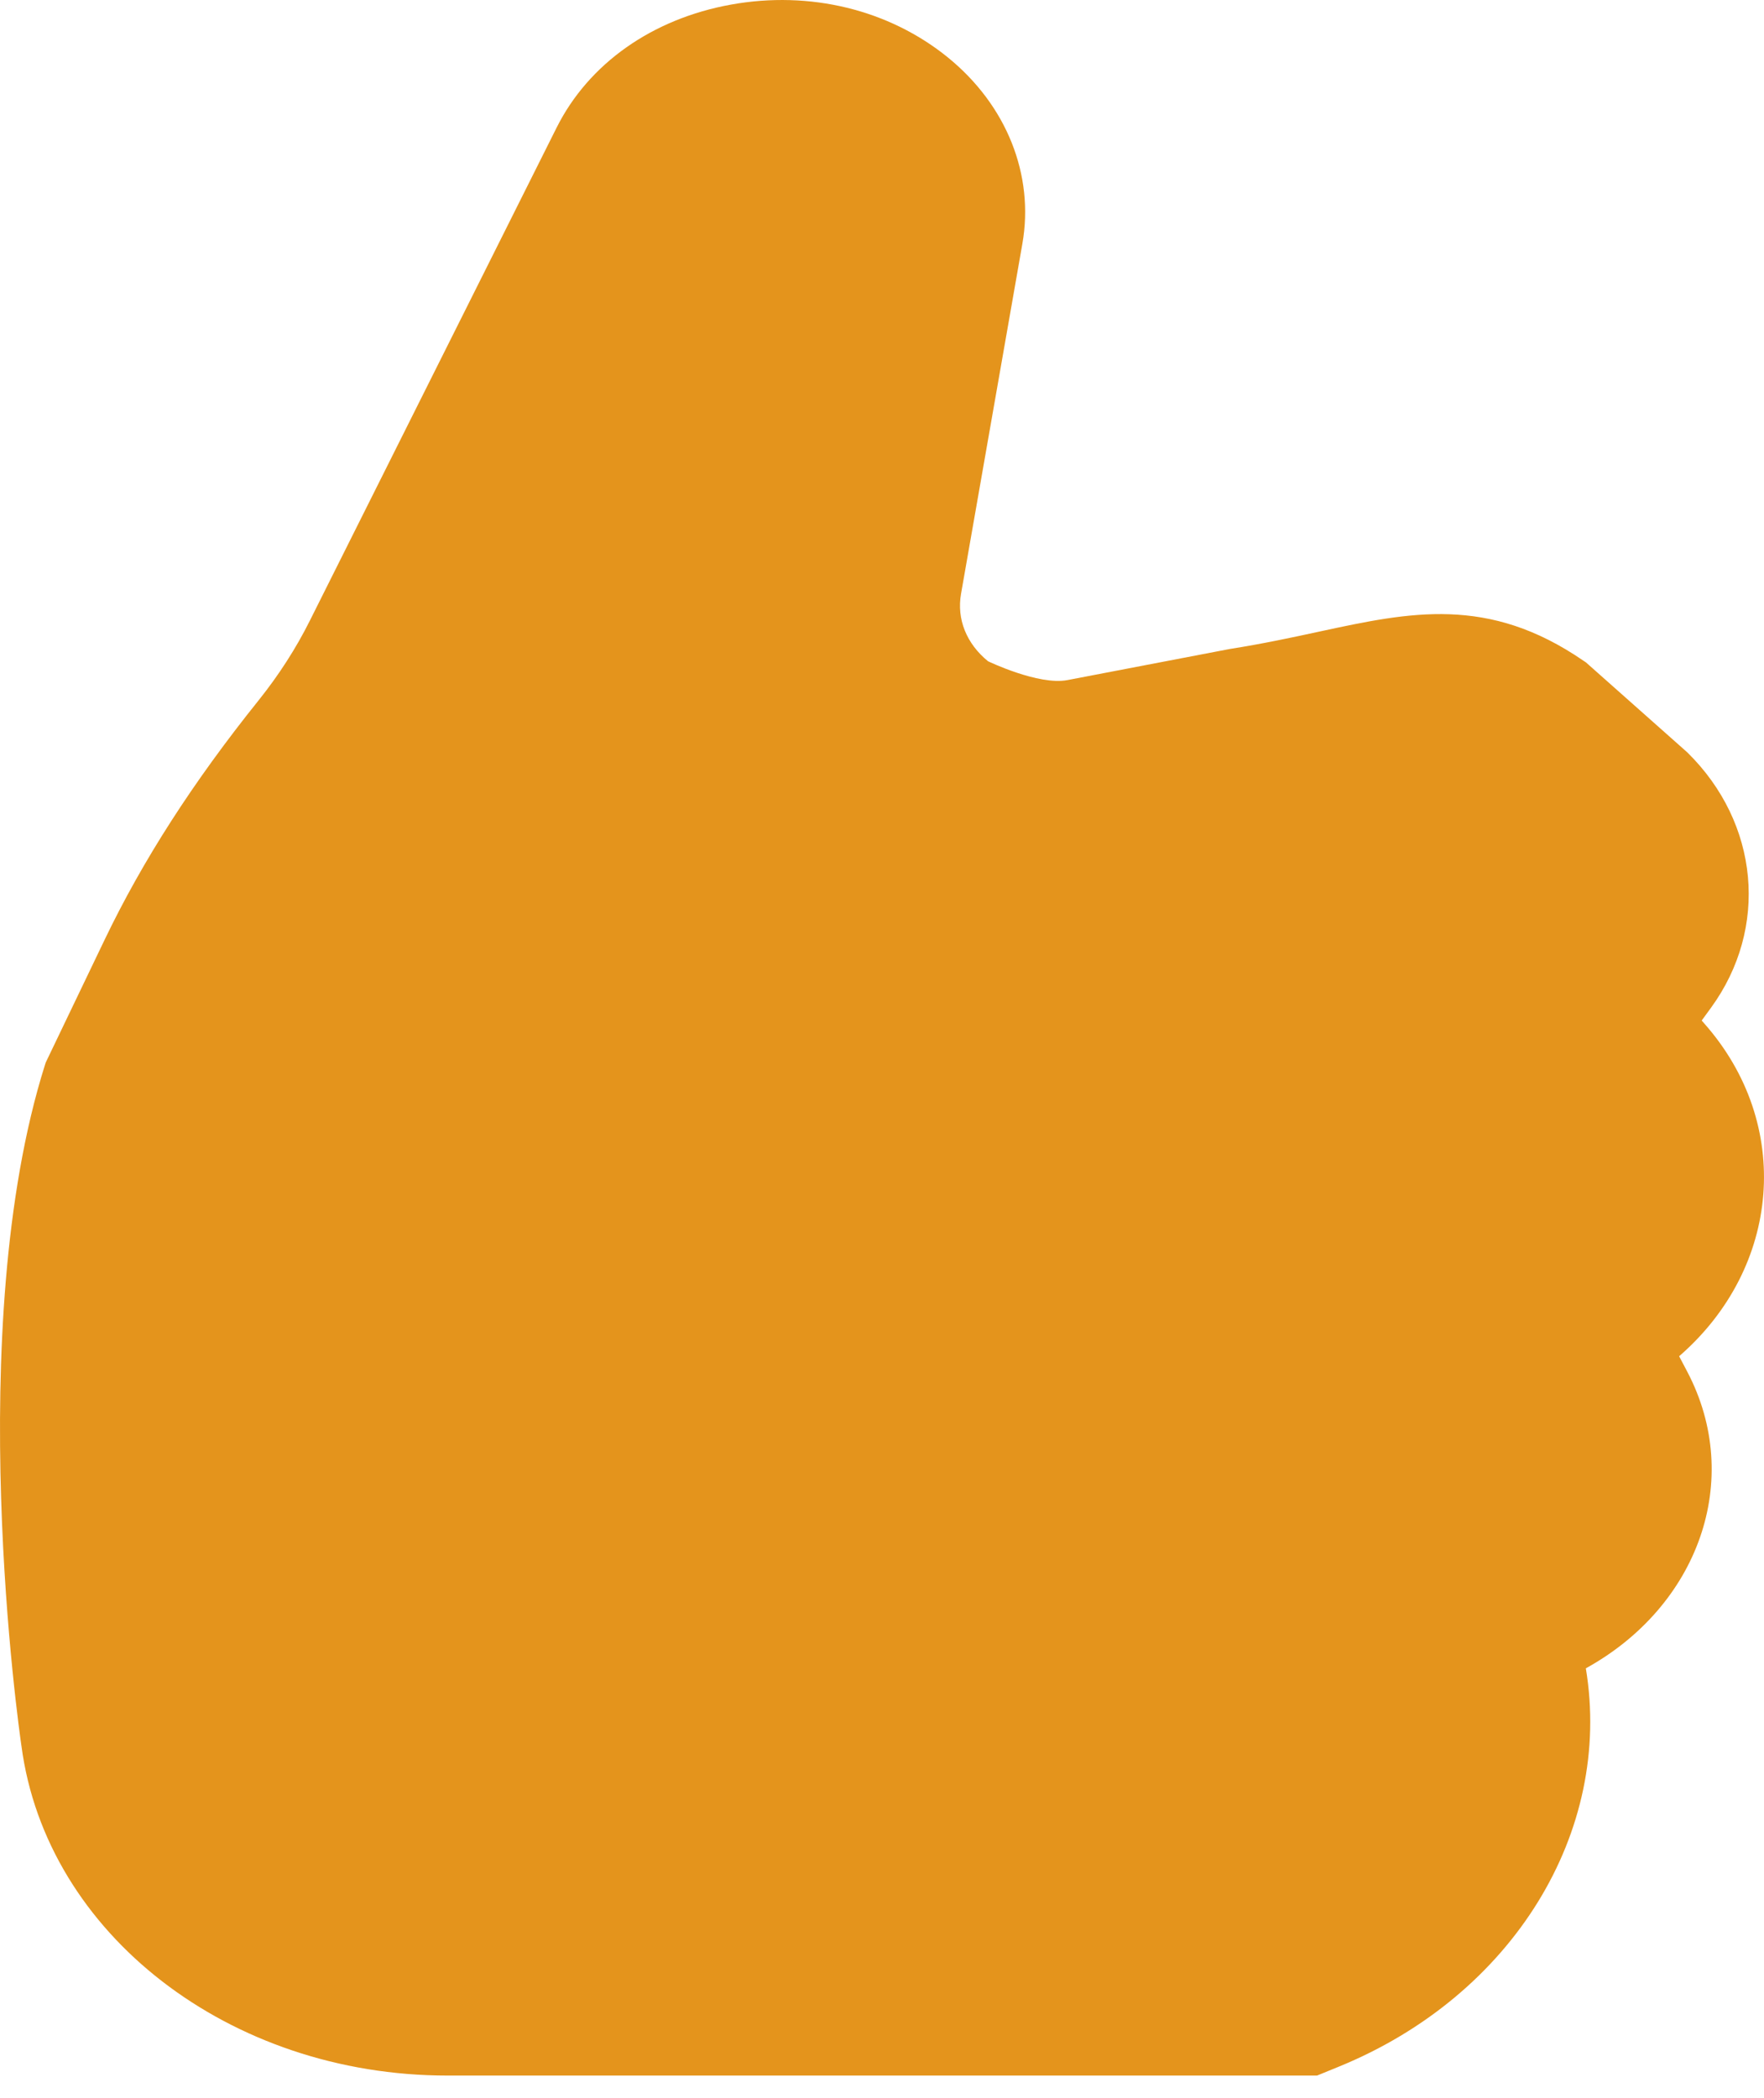 <svg width="37" height="44" viewBox="0 0 37 44" fill="none" xmlns="http://www.w3.org/2000/svg">
<g id="Frame" clip-path="url(#clip0_557_127)">
<path id="Vector" d="M27.624 43.53H9.387C4.813 43.53 0.971 40.559 0.45 36.619C0.399 36.273 -0.801 27.86 0.942 22.337L0.959 22.284L2.195 19.708C2.993 18.045 4.05 16.4 5.429 14.682C5.847 14.159 6.208 13.6 6.5 13.015L11.674 2.679C12.346 1.335 13.68 0.394 15.335 0.096C16.99 -0.202 18.647 0.203 19.88 1.203C21.113 2.205 21.698 3.666 21.444 5.114L20.158 12.453C20.064 12.985 20.272 13.5 20.724 13.868C20.724 13.868 21.785 14.38 22.391 14.263L25.794 13.611C26.497 13.5 27.124 13.365 27.678 13.245C29.577 12.836 31.216 12.484 33.214 13.858L33.264 13.891L35.39 15.778C36.902 17.261 37.106 19.465 35.887 21.137L35.693 21.403L35.749 21.467C37.61 23.573 37.362 26.584 35.22 28.444L35.389 28.765C36.582 31.034 35.624 33.688 33.263 34.989C33.832 38.415 31.737 41.854 28.075 43.346L27.625 43.53H27.624Z" fill="#E4941C"/>
</g>
<defs>
<clipPath id="clip0_557_127">
<rect width="37" height="43.529" fill="white"/>
</clipPath>
</defs>
</svg>
